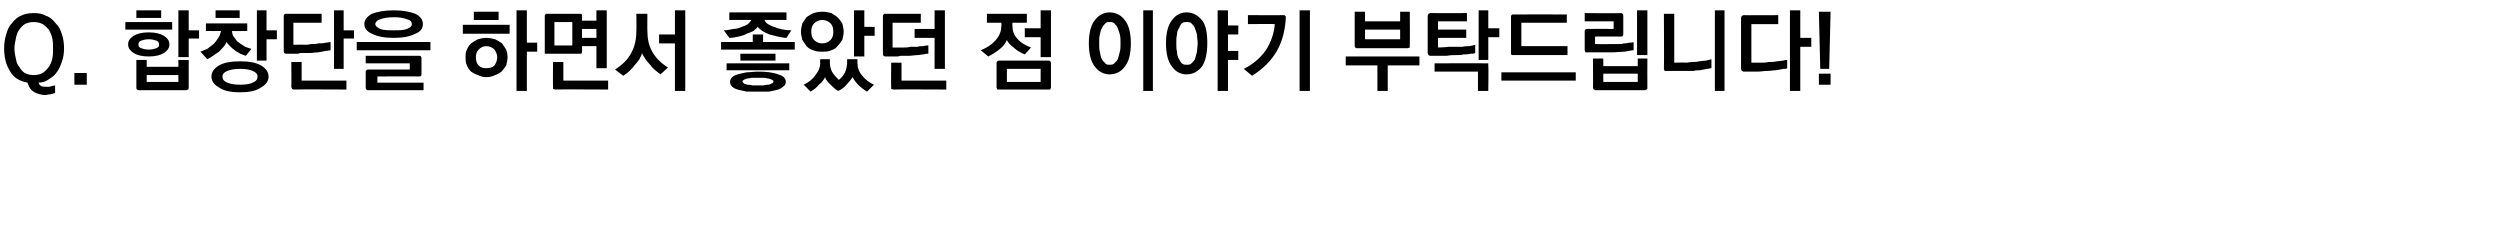 <?xml version="1.0" standalone="no"?>
<!DOCTYPE svg PUBLIC "-//W3C//DTD SVG 1.1//EN" "http://www.w3.org/Graphics/SVG/1.1/DTD/svg11.dtd">
<svg xmlns="http://www.w3.org/2000/svg" version="1.1" width="363px" height="34px" viewBox="0 -2 363 34" style="top:-2px">
  <desc>Q</desc>
  <defs/>
  <g id="Polygon23523">
    <path d="M 2.1 5 C 2.1 5.6 2.2 6 2.3 6.5 C 2.4 7 2.5 7.4 2.8 7.7 C 3 8.1 3.3 8.4 3.6 8.6 C 4 8.8 4.4 8.9 4.9 8.9 C 5.4 8.9 5.8 8.8 6.2 8.6 C 6.5 8.4 6.8 8.1 7.1 7.7 C 7.3 7.4 7.5 7 7.6 6.5 C 7.7 6 7.7 5.6 7.7 5 C 7.7 4.5 7.7 4.1 7.6 3.6 C 7.5 3.1 7.3 2.7 7.1 2.3 C 6.8 2 6.5 1.7 6.2 1.5 C 5.8 1.3 5.4 1.2 4.9 1.2 C 4.4 1.2 4 1.3 3.6 1.5 C 3.3 1.7 3 2 2.8 2.3 C 2.5 2.7 2.4 3.1 2.3 3.6 C 2.2 4.1 2.1 4.5 2.1 5 Z M 9.3 5 C 9.3 5.7 9.2 6.4 9 6.9 C 8.8 7.5 8.6 8 8.3 8.4 C 8 8.9 7.6 9.2 7.1 9.5 C 6.7 9.8 6.2 10 5.6 10 C 5.7 10.3 5.8 10.4 6 10.5 C 6.2 10.6 6.4 10.6 6.7 10.6 C 6.9 10.6 7 10.6 7.2 10.6 C 7.4 10.5 7.6 10.5 8 10.4 C 8 10.4 8 11.5 8 11.5 C 7.7 11.6 7.4 11.7 7.2 11.7 C 7 11.7 6.8 11.8 6.6 11.8 C 6 11.8 5.4 11.6 5 11.4 C 4.5 11.1 4.2 10.7 4 10 C 2.9 9.8 2 9.3 1.5 8.4 C 0.9 7.5 0.6 6.4 0.6 5 C 0.6 4.3 0.7 3.6 0.9 3 C 1.1 2.3 1.3 1.8 1.7 1.4 C 2.1 0.9 2.5 0.5 3 0.3 C 3.6 0 4.2 -0.1 4.9 -0.1 C 5.6 -0.1 6.2 0 6.7 0.3 C 7.3 0.5 7.7 0.9 8.1 1.4 C 8.5 1.8 8.8 2.3 9 3 C 9.2 3.6 9.3 4.3 9.3 5 Z M 12.6 10.3 L 10.8 10.3 L 10.8 8.6 L 12.6 8.6 L 12.6 10.3 Z M 19.8 -0.5 L 23.4 -0.5 L 23.4 0.6 L 19.8 0.6 L 19.8 -0.5 Z M 18.2 1.2 L 25 1.2 L 25 2.3 L 18.2 2.3 L 18.2 1.2 Z M 21.6 6.2 C 20.6 6.2 19.9 6 19.4 5.7 C 18.8 5.3 18.6 4.9 18.6 4.4 C 18.6 4 18.8 3.6 19.4 3.2 C 19.9 2.9 20.6 2.7 21.6 2.7 C 22.6 2.7 23.3 2.9 23.8 3.2 C 24.4 3.6 24.6 4 24.6 4.4 C 24.6 4.9 24.4 5.3 23.8 5.7 C 23.3 6 22.6 6.2 21.6 6.2 Z M 21.6 3.7 C 21.1 3.7 20.8 3.8 20.5 3.9 C 20.2 4 20.1 4.2 20.1 4.5 C 20.1 4.7 20.2 4.9 20.5 5 C 20.8 5.1 21.1 5.2 21.6 5.2 C 22.1 5.2 22.4 5.1 22.7 5 C 23 4.9 23.1 4.7 23.1 4.5 C 23.1 4.2 23 4 22.7 3.9 C 22.4 3.8 22.1 3.7 21.6 3.7 Z M 27.4 -0.5 L 27.4 2.4 L 28.9 2.4 L 28.9 3.6 L 27.4 3.6 L 27.4 6.3 L 25.9 6.3 L 25.9 -0.5 L 27.4 -0.5 Z M 25.9 9.9 L 25.9 8.9 L 21.3 8.9 L 21.3 9.9 L 25.9 9.9 Z M 19.8 10.7 C 19.81 10.71 19.8 6.7 19.8 6.7 L 21.3 6.7 L 21.3 7.7 L 25.9 7.7 L 25.9 6.7 L 27.4 6.7 C 27.4 6.7 27.39 10.71 27.4 10.7 C 27.4 10.9 27.4 10.9 27.3 11 C 27.2 11 27.2 11.1 27 11.1 C 27 11.1 20.2 11.1 20.2 11.1 C 20 11.1 19.9 11 19.9 11 C 19.8 10.9 19.8 10.9 19.8 10.7 Z M 31.3 -0.5 L 34.8 -0.5 L 34.8 0.6 L 31.3 0.6 L 31.3 -0.5 Z M 29.9 1.4 L 35.9 1.4 L 35.9 2.5 C 35.9 2.5 33.66 2.52 33.7 2.5 C 33.7 2.9 33.8 3.2 34 3.4 C 34.2 3.7 34.4 4 34.7 4.2 C 35 4.4 35.3 4.6 35.6 4.8 C 35.9 4.9 36.2 5 36.5 5.1 C 36.5 5.1 35.7 6.1 35.7 6.1 C 35.4 6 35.1 5.9 34.9 5.8 C 34.6 5.6 34.3 5.5 34.1 5.3 C 33.8 5.1 33.6 4.9 33.4 4.7 C 33.2 4.5 33 4.3 32.9 4.1 C 32.7 4.6 32.3 5 31.8 5.5 C 31.2 5.9 30.7 6.3 30.1 6.6 C 30.1 6.6 29.1 5.5 29.1 5.5 C 29.4 5.4 29.8 5.2 30.1 5.1 C 30.4 4.9 30.7 4.6 31 4.4 C 31.3 4.1 31.5 3.8 31.7 3.5 C 31.9 3.2 32 2.9 32.1 2.5 C 32.07 2.52 29.9 2.5 29.9 2.5 L 29.9 1.4 Z M 40.2 3.7 L 38.7 3.7 L 38.7 6.8 L 37.3 6.8 L 37.3 -0.5 L 38.7 -0.5 L 38.7 2.4 L 40.2 2.4 L 40.2 3.7 Z M 34.9 6.9 C 36.2 6.9 37.2 7.1 37.9 7.5 C 38.6 7.9 39 8.5 39 9.1 C 39 9.8 38.6 10.3 37.9 10.7 C 37.2 11.2 36.2 11.4 34.9 11.4 C 33.5 11.4 32.5 11.2 31.8 10.7 C 31.1 10.3 30.7 9.8 30.7 9.1 C 30.7 8.5 31.1 7.9 31.8 7.5 C 32.5 7.1 33.5 6.9 34.9 6.9 Z M 34.9 8 C 34.1 8 33.5 8.1 33 8.3 C 32.5 8.5 32.3 8.8 32.3 9.1 C 32.3 9.5 32.5 9.8 33 10 C 33.5 10.2 34.1 10.3 34.9 10.3 C 35.6 10.3 36.3 10.2 36.7 10 C 37.2 9.8 37.4 9.5 37.4 9.1 C 37.4 8.8 37.2 8.5 36.7 8.3 C 36.3 8.1 35.6 8 34.9 8 Z M 41.5 0 C 41.55 0.01 46.7 0 46.7 0 L 46.7 1.3 L 42.6 1.3 L 42.6 4.5 C 42.6 4.5 44.24 4.47 44.2 4.5 C 44.5 4.5 44.8 4.5 45.1 4.4 C 45.5 4.4 45.9 4.4 46.2 4.3 C 46.6 4.3 46.9 4.3 47.3 4.2 C 47.6 4.2 47.8 4.1 48 4.1 C 48 4.1 48 5.3 48 5.3 C 47.8 5.3 47.6 5.4 47.2 5.4 C 46.9 5.5 46.6 5.5 46.2 5.6 C 45.8 5.6 45.4 5.7 44.9 5.7 C 44.5 5.7 44.1 5.7 43.7 5.7 C 43.6 5.7 43.5 5.7 43.3 5.8 C 43 5.8 42.8 5.8 42.5 5.8 C 42.3 5.8 42 5.8 41.8 5.8 C 41.6 5.8 41.5 5.8 41.5 5.8 C 41.4 5.8 41.3 5.7 41.3 5.7 C 41.2 5.6 41.2 5.5 41.2 5.4 C 41.2 5.4 41.2 0.4 41.2 0.4 C 41.2 0.2 41.2 0.2 41.3 0.1 C 41.3 0 41.4 0 41.5 0 Z M 51.4 3.6 L 49.9 3.6 L 49.9 8 L 48.5 8 L 48.5 -0.5 L 49.9 -0.5 L 49.9 2.4 L 51.4 2.4 L 51.4 3.6 Z M 42.7 11 C 42.5 11 42.4 10.9 42.4 10.9 C 42.4 10.8 42.3 10.7 42.3 10.6 C 42.33 10.59 42.3 7 42.3 7 L 43.8 7 L 43.8 9.7 L 50.3 9.7 L 50.3 11 C 50.3 11 42.68 10.96 42.7 11 Z M 57.2 3.5 C 55.8 3.5 54.8 3.3 54 2.9 C 53.3 2.6 52.9 2.1 52.9 1.5 C 52.9 0.9 53.3 0.4 54 0 C 54.8 -0.3 55.8 -0.5 57.2 -0.5 C 58.5 -0.5 59.5 -0.3 60.3 0 C 61.1 0.4 61.4 0.9 61.4 1.5 C 61.4 2.1 61.1 2.6 60.3 2.9 C 59.5 3.3 58.5 3.5 57.2 3.5 Z M 57.2 0.5 C 56.4 0.5 55.7 0.6 55.2 0.8 C 54.8 0.9 54.5 1.2 54.5 1.5 C 54.5 1.8 54.8 2 55.2 2.2 C 55.7 2.4 56.4 2.4 57.2 2.4 C 58 2.4 58.6 2.4 59.1 2.2 C 59.6 2 59.8 1.8 59.8 1.5 C 59.8 1.2 59.6 0.9 59.1 0.8 C 58.6 0.6 58 0.5 57.2 0.5 Z M 62.5 5.3 L 51.8 5.3 L 51.8 4.1 L 62.5 4.1 L 62.5 5.3 Z M 60.8 9.1 C 60.84 9.09 54.8 9.1 54.8 9.1 L 54.8 10 L 61.5 10 L 61.5 11.1 C 61.5 11.1 53.51 11.1 53.5 11.1 C 53.4 11.1 53.3 11.1 53.2 11 C 53.2 11 53.1 10.9 53.1 10.7 C 53.1 10.7 53.1 8.4 53.1 8.4 C 53.1 8.3 53.2 8.2 53.2 8.2 C 53.3 8.1 53.4 8.1 53.5 8.1 C 53.51 8.09 59.5 8.1 59.5 8.1 L 59.5 7.2 L 53.1 7.2 L 53.1 6.1 C 53.1 6.1 60.84 6.11 60.8 6.1 C 61 6.1 61.1 6.1 61.1 6.2 C 61.2 6.3 61.2 6.3 61.2 6.5 C 61.2 6.5 61.2 8.7 61.2 8.7 C 61.2 8.9 61.2 9 61.1 9 C 61.1 9.1 61 9.1 60.8 9.1 Z M 68.8 -0.3 L 72.4 -0.3 L 72.4 0.9 L 68.8 0.9 L 68.8 -0.3 Z M 67.2 1.6 L 74 1.6 L 74 2.9 L 67.2 2.9 L 67.2 1.6 Z M 70.6 9.2 C 70.2 9.2 69.8 9.1 69.4 8.9 C 69 8.8 68.7 8.6 68.4 8.4 C 68.1 8.1 67.9 7.8 67.8 7.5 C 67.6 7.1 67.6 6.7 67.6 6.3 C 67.6 5.9 67.6 5.5 67.8 5.2 C 67.9 4.9 68.1 4.6 68.4 4.3 C 68.7 4.1 69 3.9 69.4 3.7 C 69.7 3.6 70.2 3.5 70.6 3.5 C 71.1 3.5 71.5 3.6 71.9 3.7 C 72.3 3.9 72.6 4.1 72.9 4.3 C 73.1 4.6 73.3 4.9 73.5 5.2 C 73.6 5.5 73.7 5.9 73.7 6.3 C 73.7 6.7 73.6 7.1 73.5 7.5 C 73.3 7.8 73.1 8.1 72.8 8.4 C 72.6 8.6 72.2 8.8 71.9 8.9 C 71.5 9.1 71.1 9.2 70.6 9.2 Z M 70.6 4.7 C 70.1 4.7 69.8 4.9 69.5 5.2 C 69.2 5.5 69.1 5.9 69.1 6.3 C 69.1 6.8 69.2 7.2 69.5 7.5 C 69.8 7.8 70.1 7.9 70.6 7.9 C 71.1 7.9 71.5 7.8 71.8 7.5 C 72 7.2 72.2 6.8 72.2 6.3 C 72.2 5.9 72 5.5 71.8 5.2 C 71.5 4.9 71.1 4.7 70.6 4.7 Z M 75 11.2 L 75 -0.5 L 76.5 -0.5 L 76.5 4.2 L 78 4.2 L 78 5.5 L 76.5 5.5 L 76.5 11.2 L 75 11.2 Z M 83.1 4.6 L 83.1 1.2 L 80.5 1.2 L 80.5 4.6 L 83.1 4.6 Z M 79.4 0 C 79.4 0 84.2 0 84.2 0 C 84.3 0 84.4 0 84.5 0.1 C 84.5 0.2 84.5 0.2 84.5 0.4 C 84.54 0.38 84.5 1 84.5 1 L 86.6 1 L 86.6 -0.5 L 88.1 -0.5 L 88.1 7.9 L 86.6 7.9 L 86.6 4.7 L 84.5 4.7 C 84.5 4.7 84.54 5.46 84.5 5.5 C 84.5 5.6 84.5 5.7 84.5 5.7 C 84.4 5.8 84.3 5.8 84.2 5.8 C 84.2 5.8 79.4 5.8 79.4 5.8 C 79.3 5.8 79.2 5.8 79.1 5.8 C 79.1 5.7 79.1 5.6 79.1 5.5 C 79.1 5.5 79.1 0.4 79.1 0.4 C 79.1 0.2 79.1 0.2 79.2 0.1 C 79.2 0 79.3 0 79.4 0 Z M 84.5 2.2 L 84.5 3.5 L 86.6 3.5 L 86.6 2.2 L 84.5 2.2 Z M 80.6 11 C 80.5 11 80.4 10.9 80.3 10.9 C 80.3 10.8 80.3 10.7 80.3 10.6 C 80.27 10.59 80.3 7 80.3 7 L 81.8 7 L 81.8 9.7 L 88.3 9.7 L 88.3 11 C 88.3 11 80.63 10.96 80.6 11 Z M 95.9 8.8 C 95.4 8.4 94.8 8 94.4 7.4 C 93.9 6.9 93.5 6.3 93.2 5.7 C 93.2 6 93 6.2 92.9 6.5 C 92.7 6.8 92.5 7.1 92.2 7.4 C 92 7.7 91.7 8 91.4 8.3 C 91.1 8.6 90.8 8.8 90.5 9 C 90.5 9 89.3 8.1 89.3 8.1 C 90.4 7.4 91.2 6.6 91.7 5.6 C 92.2 4.7 92.4 3.6 92.4 2.5 C 92.43 2.47 92.4 0 92.4 0 L 94 0 C 94 0 93.98 2.55 94 2.5 C 94 3.6 94.2 4.6 94.7 5.5 C 95.2 6.4 96 7.2 97 7.8 C 97 7.8 95.9 8.8 95.9 8.8 Z M 99.5 -0.5 L 99.5 11.2 L 98 11.2 L 98 4.3 L 95.7 4.3 L 95.7 3 L 98 3 L 98 -0.5 L 99.5 -0.5 Z M 114.2 3.5 C 113.8 3.5 113.4 3.4 112.9 3.3 C 112.5 3.2 112.1 3.1 111.7 3 C 111.3 2.8 111 2.7 110.7 2.5 C 110.4 2.3 110.2 2.1 110 1.9 C 109.9 2.1 109.6 2.3 109.4 2.5 C 109.1 2.6 108.8 2.8 108.4 2.9 C 108.1 3.1 107.7 3.2 107.3 3.3 C 106.8 3.4 106.4 3.5 105.9 3.5 C 105.9 3.5 105.1 2.4 105.1 2.4 C 105.6 2.4 106 2.3 106.5 2.2 C 106.9 2.2 107.3 2.1 107.7 1.9 C 108 1.8 108.3 1.7 108.6 1.5 C 108.8 1.3 109 1.1 109.1 0.9 C 109.12 0.88 105.9 0.9 105.9 0.9 L 105.9 -0.2 L 114.2 -0.2 L 114.2 0.9 C 114.2 0.9 110.97 0.88 111 0.9 C 111.1 1.1 111.2 1.3 111.5 1.5 C 111.7 1.6 112 1.8 112.4 1.9 C 113.1 2.2 113.9 2.4 114.9 2.4 C 114.9 2.4 114.2 3.5 114.2 3.5 Z M 115.4 5.2 L 104.7 5.2 L 104.7 4.1 L 109.3 4.1 L 109.3 3 L 110.8 3 L 110.8 4.1 L 115.4 4.1 L 115.4 5.2 Z M 114.6 8.2 L 105.5 8.2 L 105.5 7.2 L 114.6 7.2 L 114.6 8.2 Z M 112.6 6.8 L 107.5 6.8 L 107.5 5.8 L 112.6 5.8 L 112.6 6.8 Z M 110.1 8.4 C 111.2 8.4 112.2 8.5 113 8.8 C 113.3 8.9 113.6 9 113.8 9.2 C 114 9.4 114.1 9.6 114.1 9.9 C 114.1 10.1 114 10.4 113.8 10.5 C 113.6 10.7 113.3 10.9 113 11 C 112.6 11.1 112.2 11.2 111.7 11.3 C 111.2 11.3 110.7 11.3 110.1 11.3 C 109.5 11.3 108.9 11.3 108.4 11.3 C 107.9 11.2 107.5 11.1 107.1 11 C 106.4 10.8 106 10.4 106 9.9 C 106 9.4 106.4 9 107.1 8.8 C 107.5 8.7 107.9 8.6 108.4 8.5 C 108.9 8.5 109.5 8.4 110.1 8.4 Z M 112.1 10.1 C 112.2 10.1 112.3 10 112.3 9.8 C 112.3 9.7 112.3 9.7 112.1 9.6 C 112 9.5 111.8 9.5 111.6 9.4 C 111.4 9.4 111.2 9.3 110.9 9.3 C 110.6 9.3 110.3 9.3 110.1 9.3 C 109.8 9.3 109.5 9.3 109.2 9.3 C 108.9 9.3 108.7 9.4 108.5 9.4 C 108.3 9.5 108.1 9.5 108 9.6 C 107.9 9.7 107.8 9.7 107.8 9.8 C 107.8 9.9 107.9 10 108 10.1 C 108.1 10.2 108.3 10.2 108.5 10.3 C 108.7 10.3 109 10.3 109.2 10.4 C 109.5 10.4 109.8 10.4 110.1 10.4 C 110.3 10.4 110.6 10.4 110.9 10.4 C 111.1 10.3 111.4 10.3 111.6 10.3 C 111.7 10.3 111.8 10.2 111.9 10.2 C 112 10.2 112 10.1 112.1 10.1 Z M 119.4 5.5 C 118.9 5.5 118.5 5.5 118.1 5.3 C 117.7 5.2 117.4 5 117.1 4.7 C 116.9 4.4 116.7 4.1 116.5 3.8 C 116.4 3.4 116.3 3 116.3 2.6 C 116.3 2.2 116.4 1.8 116.5 1.4 C 116.7 1.1 116.9 0.8 117.1 0.5 C 117.4 0.3 117.7 0.1 118.1 -0.1 C 118.5 -0.2 118.9 -0.3 119.4 -0.3 C 119.9 -0.3 120.3 -0.2 120.7 -0.1 C 121 0.1 121.4 0.3 121.6 0.5 C 121.9 0.8 122.1 1.1 122.3 1.4 C 122.4 1.8 122.5 2.2 122.5 2.6 C 122.5 3 122.4 3.4 122.3 3.8 C 122.1 4.1 121.9 4.4 121.6 4.7 C 121.4 5 121 5.2 120.7 5.3 C 120.3 5.5 119.9 5.5 119.4 5.5 Z M 119.4 0.9 C 118.9 0.9 118.5 1.1 118.2 1.4 C 117.9 1.7 117.8 2.1 117.8 2.6 C 117.8 3.1 117.9 3.5 118.2 3.8 C 118.5 4.1 118.9 4.3 119.4 4.3 C 119.9 4.3 120.3 4.1 120.6 3.8 C 120.9 3.5 121 3.1 121 2.6 C 121 2.1 120.9 1.7 120.6 1.4 C 120.3 1.1 119.9 0.9 119.4 0.9 Z M 125.5 -0.5 L 125.5 1.9 L 127 1.9 L 127 3.2 L 125.5 3.2 L 125.5 6.2 L 124 6.2 L 124 -0.5 L 125.5 -0.5 Z M 125.9 11.3 C 125.4 11 125 10.7 124.6 10.3 C 124.3 10 124 9.6 123.8 9.2 C 123.6 9.5 123.3 9.9 123 10.2 C 122.7 10.6 122.2 11 121.7 11.2 C 121.3 11 120.9 10.6 120.6 10.3 C 120.2 9.9 119.9 9.6 119.8 9.2 C 119.6 9.6 119.3 10 118.9 10.3 C 118.6 10.7 118.2 11 117.7 11.3 C 117.7 11.3 116.7 10.3 116.7 10.3 C 117.5 9.9 118 9.5 118.4 8.9 C 118.9 8.3 119.1 7.7 119.1 7.1 C 119.05 7.12 119.1 6.6 119.1 6.6 L 120.5 6.6 C 120.5 6.6 120.51 7.08 120.5 7.1 C 120.5 7.5 120.6 8 120.8 8.4 C 121.1 8.9 121.4 9.2 121.8 9.6 C 122.2 9.3 122.5 8.9 122.7 8.5 C 122.9 8 123 7.5 123 7.1 C 123.03 7.06 123 6.6 123 6.6 L 124.5 6.6 C 124.5 6.6 124.51 7.07 124.5 7.1 C 124.5 7.8 124.7 8.4 125.2 9 C 125.6 9.5 126.2 10 126.9 10.3 C 126.9 10.3 125.9 11.3 125.9 11.3 Z M 128.6 0 C 128.57 0.01 133.7 0 133.7 0 L 133.7 1.3 L 129.6 1.3 L 129.6 4.9 C 129.6 4.9 131.06 4.89 131.1 4.9 C 131.4 4.9 131.8 4.9 132.2 4.8 C 132.5 4.8 132.9 4.8 133.2 4.8 C 133.5 4.7 133.8 4.7 134.1 4.7 C 134.4 4.6 134.6 4.6 134.8 4.6 C 134.8 4.6 134.8 5.8 134.8 5.8 C 134.6 5.8 134.4 5.8 134.1 5.9 C 133.8 5.9 133.5 6 133.2 6 C 132.8 6 132.4 6.1 132 6.1 C 131.6 6.1 131.2 6.1 130.8 6.1 C 130.7 6.1 130.5 6.2 130.3 6.2 C 130.1 6.2 129.8 6.2 129.6 6.2 C 129.3 6.2 129.1 6.2 128.9 6.2 C 128.7 6.2 128.6 6.2 128.6 6.2 C 128.4 6.2 128.3 6.1 128.3 6.1 C 128.2 6 128.2 5.9 128.2 5.8 C 128.2 5.8 128.2 0.4 128.2 0.4 C 128.2 0.2 128.2 0.2 128.3 0.1 C 128.3 0 128.4 0 128.6 0 Z M 135.7 8 L 135.7 3.5 L 132.8 3.5 L 132.8 2.2 L 135.7 2.2 L 135.7 -0.5 L 137.2 -0.5 L 137.2 8 L 135.7 8 Z M 129.7 11 C 129.6 11 129.5 10.9 129.4 10.9 C 129.4 10.8 129.4 10.7 129.4 10.6 C 129.37 10.59 129.4 7.1 129.4 7.1 L 130.9 7.1 L 130.9 9.7 L 137.4 9.7 L 137.4 11 C 137.4 11 129.73 10.96 129.7 11 Z M 148.8 5.9 C 148.3 5.7 147.7 5.4 147.3 5 C 146.8 4.6 146.4 4.3 146.2 3.8 C 146 4.3 145.7 4.7 145.2 5.1 C 144.7 5.5 144.1 5.9 143.5 6.2 C 143.5 6.2 142.4 5.3 142.4 5.3 C 143.4 4.9 144.1 4.4 144.6 3.8 C 145.2 3.1 145.4 2.4 145.4 1.7 C 145.42 1.66 145.4 1.3 145.4 1.3 L 143.3 1.3 L 143.3 0 L 149.1 0 L 149.1 1.3 L 147 1.3 C 147 1.3 146.99 1.68 147 1.7 C 147 2.4 147.2 3.1 147.7 3.6 C 148.2 4.2 148.9 4.6 149.7 4.9 C 149.7 4.9 148.8 5.9 148.8 5.9 Z M 148.8 2.1 L 151.1 2.1 L 151.1 -0.5 L 152.6 -0.5 L 152.6 6.3 L 151.1 6.3 L 151.1 3.4 L 148.8 3.4 L 148.8 2.1 Z M 151.1 9.9 L 151.1 8 L 146.2 8 L 146.2 9.9 L 151.1 9.9 Z M 145.1 6.8 C 145.1 6.8 152.2 6.8 152.2 6.8 C 152.3 6.8 152.4 6.8 152.5 6.9 C 152.5 6.9 152.6 7 152.6 7.1 C 152.6 7.1 152.6 10.7 152.6 10.7 C 152.6 10.8 152.5 10.9 152.5 11 C 152.4 11 152.3 11 152.2 11 C 152.2 11 145.1 11 145.1 11 C 145 11 144.9 11 144.8 11 C 144.8 10.9 144.7 10.8 144.7 10.7 C 144.7 10.7 144.7 7.1 144.7 7.1 C 144.7 7 144.8 6.9 144.8 6.9 C 144.9 6.8 145 6.8 145.1 6.8 Z M 159.6 4.3 C 159.6 4.7 159.6 5.2 159.7 5.5 C 159.8 5.9 159.8 6.3 160 6.6 C 160.1 6.8 160.3 7 160.5 7.2 C 160.6 7.4 160.9 7.4 161.1 7.4 C 161.4 7.4 161.6 7.4 161.8 7.2 C 162 7 162.2 6.8 162.3 6.6 C 162.4 6.3 162.5 5.9 162.6 5.5 C 162.7 5.2 162.7 4.7 162.7 4.3 C 162.7 3.8 162.7 3.4 162.6 3 C 162.5 2.7 162.4 2.3 162.3 2.1 C 162.2 1.8 162 1.6 161.8 1.4 C 161.6 1.2 161.4 1.2 161.1 1.2 C 160.9 1.2 160.6 1.2 160.5 1.4 C 160.3 1.6 160.1 1.8 160 2.1 C 159.8 2.3 159.8 2.7 159.7 3 C 159.6 3.4 159.6 3.8 159.6 4.3 Z M 164.2 4.3 C 164.2 5.8 163.9 7 163.3 7.7 C 162.8 8.4 162 8.8 161.1 8.8 C 160.3 8.8 159.5 8.4 159 7.7 C 158.4 7 158.1 5.8 158.1 4.3 C 158.1 2.8 158.4 1.6 159 0.9 C 159.5 0.2 160.3 -0.2 161.1 -0.2 C 162 -0.2 162.8 0.2 163.3 0.9 C 163.9 1.6 164.2 2.8 164.2 4.3 Z M 166 11.2 L 166 -0.5 L 167.4 -0.5 L 167.4 11.2 L 166 11.2 Z M 170.8 4.3 C 170.8 4.7 170.8 5.2 170.9 5.5 C 170.9 5.9 171 6.3 171.2 6.6 C 171.3 6.8 171.4 7 171.6 7.2 C 171.8 7.4 172.1 7.4 172.3 7.4 C 172.6 7.4 172.8 7.4 173 7.2 C 173.2 7 173.4 6.8 173.5 6.6 C 173.6 6.3 173.7 5.9 173.8 5.5 C 173.8 5.2 173.9 4.7 173.9 4.3 C 173.9 3.8 173.8 3.4 173.8 3 C 173.7 2.7 173.6 2.3 173.5 2.1 C 173.4 1.8 173.2 1.6 173 1.4 C 172.8 1.2 172.6 1.2 172.3 1.2 C 172.1 1.2 171.8 1.2 171.6 1.4 C 171.4 1.6 171.3 1.8 171.2 2.1 C 171 2.3 170.9 2.7 170.9 3 C 170.8 3.4 170.8 3.8 170.8 4.3 Z M 175.3 4.3 C 175.3 5.8 175 7 174.5 7.7 C 173.9 8.4 173.2 8.8 172.3 8.8 C 171.4 8.8 170.7 8.4 170.2 7.7 C 169.6 7 169.3 5.8 169.3 4.3 C 169.3 2.8 169.6 1.6 170.2 0.9 C 170.7 0.2 171.4 -0.2 172.3 -0.2 C 173.2 -0.2 173.9 0.2 174.5 0.9 C 175.1 1.6 175.3 2.8 175.3 4.3 Z M 176.8 11.2 L 176.8 -0.5 L 178.3 -0.5 L 178.3 1.7 L 179.8 1.7 L 179.8 3 L 178.3 3 L 178.3 5.4 L 179.8 5.4 L 179.8 6.7 L 178.3 6.7 L 178.3 11.2 L 176.8 11.2 Z M 186.3 0.2 C 186.5 0.2 186.6 0.2 186.6 0.3 C 186.7 0.3 186.7 0.4 186.7 0.6 C 186.6 2.4 186.2 4 185.4 5.4 C 184.6 6.8 183.4 8 181.8 9 C 181.8 9 180.6 8 180.6 8 C 182 7.3 183 6.4 183.8 5.3 C 184.5 4.2 185 2.9 185.1 1.5 C 185.07 1.46 181.2 1.5 181.2 1.5 L 181.2 0.2 C 181.2 0.2 186.34 0.21 186.3 0.2 Z M 190.2 -0.5 L 190.2 11.2 L 188.7 11.2 L 188.7 -0.5 L 190.2 -0.5 Z M 203.3 3.7 L 203.3 2.3 L 198.2 2.3 L 198.2 3.7 L 203.3 3.7 Z M 196.7 4.6 C 196.69 4.59 196.7 -0.3 196.7 -0.3 L 198.2 -0.3 L 198.2 1.1 L 203.3 1.1 L 203.3 -0.3 L 204.7 -0.3 C 204.7 -0.3 204.74 4.59 204.7 4.6 C 204.7 4.7 204.7 4.8 204.7 4.9 C 204.6 4.9 204.5 5 204.4 5 C 204.4 5 197 5 197 5 C 196.9 5 196.8 4.9 196.8 4.9 C 196.7 4.8 196.7 4.7 196.7 4.6 Z M 206.1 7.5 L 201.5 7.5 L 201.5 11.2 L 200 11.2 L 200 7.5 L 195.4 7.5 L 195.4 6.2 L 206.1 6.2 L 206.1 7.5 Z M 207.7 -0.1 C 207.7 -0.08 213 -0.1 213 -0.1 L 213 1.1 L 208.8 1.1 L 208.8 2.3 L 212.9 2.3 L 212.9 3.5 L 208.8 3.5 L 208.8 4.9 C 208.8 4.9 210.29 4.84 210.3 4.8 C 210.6 4.8 210.9 4.8 211.2 4.8 C 211.6 4.8 212 4.8 212.3 4.8 C 212.7 4.7 213.1 4.7 213.4 4.7 C 213.7 4.6 214 4.6 214.2 4.5 C 214.2 4.5 214.2 5.7 214.2 5.7 C 214 5.8 213.8 5.8 213.5 5.8 C 213.2 5.9 212.9 5.9 212.5 5.9 C 212.2 6 211.8 6 211.4 6 C 211 6 210.6 6 210.1 6.1 C 210 6.1 209.9 6.1 209.6 6.1 C 209.3 6.1 209.1 6.1 208.8 6.1 C 208.5 6.1 208.3 6.1 208 6.1 C 207.8 6.1 207.7 6.1 207.7 6.1 C 207.5 6.1 207.5 6 207.4 6 C 207.4 5.9 207.3 5.8 207.3 5.7 C 207.3 5.7 207.3 0.3 207.3 0.3 C 207.3 0.2 207.4 0.1 207.4 0 C 207.5 0 207.6 -0.1 207.7 -0.1 Z M 216.1 -0.5 L 216.1 2.1 L 217.7 2.1 L 217.7 3.4 L 216.1 3.4 L 216.1 6.7 L 214.7 6.7 L 214.7 -0.5 L 216.1 -0.5 Z M 215.8 7.2 C 215.9 7.2 216 7.2 216.1 7.2 C 216.1 7.3 216.1 7.4 216.1 7.5 C 216.15 7.53 216.1 11.2 216.1 11.2 L 214.6 11.2 L 214.6 8.4 L 208.3 8.4 L 208.3 7.2 C 208.3 7.2 215.79 7.16 215.8 7.2 Z M 219.7 0.1 C 219.74 0.08 227.5 0.1 227.5 0.1 L 227.5 1.3 L 220.9 1.3 L 220.9 4.7 L 227.6 4.7 L 227.6 6 C 227.6 6 219.72 5.98 219.7 6 C 219.6 6 219.5 6 219.4 5.9 C 219.4 5.8 219.4 5.8 219.4 5.6 C 219.4 5.6 219.4 0.4 219.4 0.4 C 219.4 0.3 219.4 0.2 219.5 0.2 C 219.5 0.1 219.6 0.1 219.7 0.1 Z M 228.8 9.7 L 218 9.7 L 218 8.5 L 228.8 8.5 L 228.8 9.7 Z M 235.4 -0.1 C 235.5 -0.1 235.6 0 235.6 0 C 235.7 0.1 235.7 0.2 235.7 0.3 C 235.7 0.3 235.7 2.9 235.7 2.9 C 235.7 3.1 235.7 3.2 235.6 3.2 C 235.6 3.3 235.5 3.3 235.4 3.3 C 235.36 3.3 231.6 3.3 231.6 3.3 L 231.6 4.4 C 231.6 4.4 234.15 4.42 234.2 4.4 C 234.4 4.4 234.6 4.4 234.9 4.4 C 235.2 4.4 235.5 4.4 235.8 4.3 C 236 4.3 236.3 4.3 236.5 4.2 C 236.8 4.2 237 4.2 237.2 4.1 C 237.2 4.1 237.2 5.3 237.2 5.3 C 236.9 5.3 236.5 5.4 235.9 5.5 C 235.4 5.5 234.7 5.6 234.1 5.6 C 233.8 5.6 233.4 5.6 233 5.6 C 232.6 5.6 232.2 5.6 231.9 5.6 C 231.5 5.6 231.2 5.6 230.9 5.6 C 230.7 5.6 230.5 5.6 230.5 5.6 C 230.4 5.6 230.3 5.6 230.2 5.6 C 230.2 5.5 230.1 5.4 230.1 5.3 C 230.1 5.3 230.1 2.5 230.1 2.5 C 230.1 2.4 230.2 2.3 230.2 2.3 C 230.3 2.2 230.4 2.2 230.5 2.2 C 230.5 2.18 234.3 2.2 234.3 2.2 L 234.3 1.1 L 230.1 1.1 L 230.1 -0.1 C 230.1 -0.1 235.36 -0.05 235.4 -0.1 Z M 239.2 -0.5 L 239.2 6 L 237.7 6 L 237.7 -0.5 L 239.2 -0.5 Z M 237.8 9.9 L 237.8 8.7 L 232.8 8.7 L 232.8 9.9 L 237.8 9.9 Z M 231.3 10.7 C 231.33 10.71 231.3 6.5 231.3 6.5 L 232.8 6.5 L 232.8 7.6 L 237.8 7.6 L 237.8 6.5 L 239.2 6.5 C 239.2 6.5 239.18 10.71 239.2 10.7 C 239.2 10.9 239.2 10.9 239.1 11 C 239 11 239 11.1 238.8 11.1 C 238.8 11.1 231.7 11.1 231.7 11.1 C 231.6 11.1 231.5 11 231.4 11 C 231.4 10.9 231.3 10.9 231.3 10.7 Z M 242 8.3 C 241.9 8.3 241.8 8.3 241.7 8.3 C 241.7 8.2 241.6 8.1 241.6 8 C 241.64 7.97 241.6 0 241.6 0 L 243.1 0 L 243.1 7.1 C 243.1 7.1 244.8 7.06 244.8 7.1 C 245.1 7.1 245.4 7 245.7 7 C 246 7 246.4 7 246.7 6.9 C 247 6.9 247.3 6.8 247.7 6.8 C 248 6.7 248.2 6.7 248.5 6.6 C 248.5 6.6 248.5 7.9 248.5 7.9 C 248.3 7.9 248.1 8 247.8 8 C 247.5 8.1 247.2 8.1 246.9 8.2 C 246.6 8.2 246.2 8.2 245.9 8.3 C 245.5 8.3 245.1 8.3 244.8 8.3 C 244.8 8.3 242 8.3 242 8.3 Z M 249 11.2 L 249 -0.5 L 250.4 -0.5 L 250.4 11.2 L 249 11.2 Z M 253.2 8.4 C 253.1 8.4 253 8.3 252.9 8.3 C 252.9 8.2 252.8 8.1 252.8 8 C 252.8 8 252.8 0.6 252.8 0.6 C 252.8 0.5 252.9 0.4 252.9 0.3 C 253 0.3 253.1 0.2 253.2 0.2 C 253.21 0.23 258.2 0.2 258.2 0.2 L 258.2 1.5 L 254.3 1.5 L 254.3 7.1 C 254.3 7.1 255.75 7.1 255.7 7.1 C 256.1 7.1 256.4 7.1 256.8 7 C 257.2 7 257.6 7 258 6.9 C 258.3 6.9 258.7 6.8 258.9 6.8 C 259.2 6.7 259.4 6.7 259.5 6.7 C 259.5 6.7 259.5 7.9 259.5 7.9 C 259.4 8 259.2 8 258.9 8 C 258.6 8.1 258.3 8.1 257.9 8.2 C 257.5 8.2 257 8.3 256.6 8.3 C 256.1 8.3 255.6 8.4 255.2 8.4 C 255.2 8.4 253.2 8.4 253.2 8.4 Z M 259.9 11.2 L 259.9 -0.5 L 261.4 -0.5 L 261.4 3.5 L 263 3.5 L 263 4.8 L 261.4 4.8 L 261.4 11.2 L 259.9 11.2 Z M 265.6 8 L 264.3 8 L 264.1 -0.3 L 265.8 -0.3 L 265.6 8 Z M 265.8 10.3 L 264.1 10.3 L 264.1 8.7 L 265.8 8.7 L 265.8 10.3 Z " stroke="none" fill="#000"/>
  </g>
</svg>